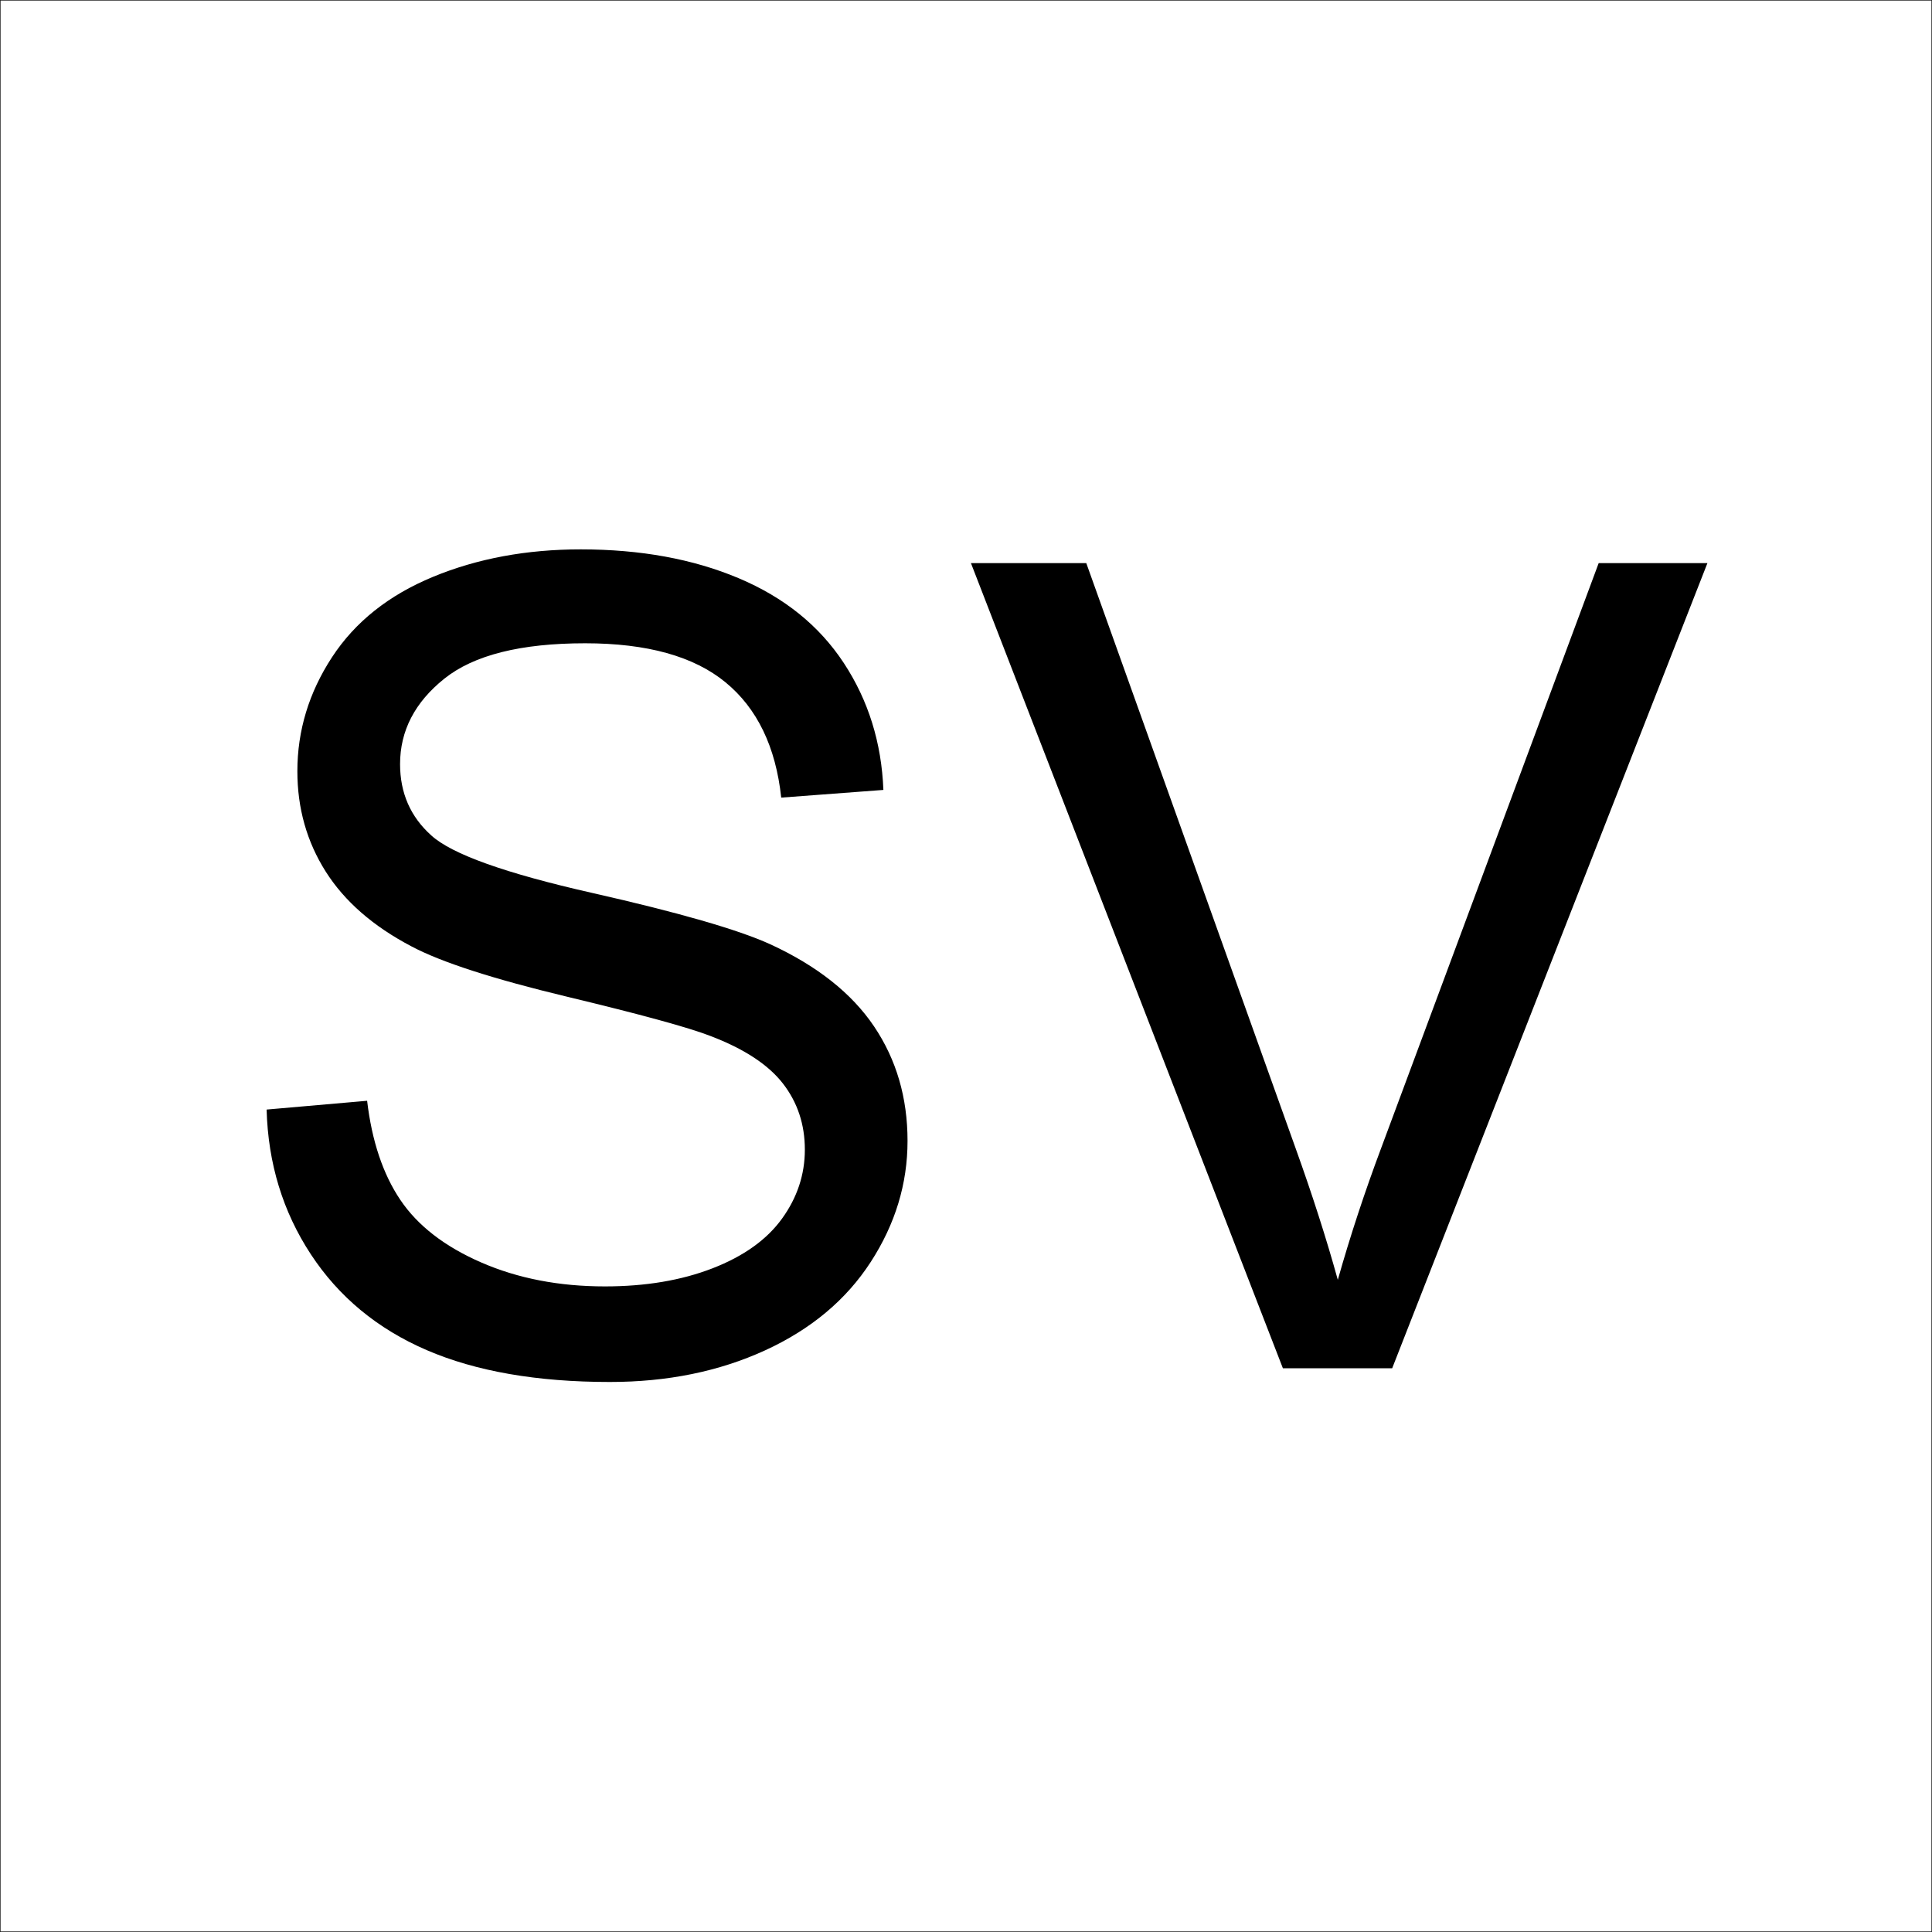 <svg xmlns="http://www.w3.org/2000/svg" xmlns:xlink="http://www.w3.org/1999/xlink" width="2993.874" height="2993.874"><rect width="100%" height="100%" fill="#808080" stroke="none"/><defs><path id="a" d="m78.297-400.86 155.75-13.609c7.375 62.406 24.535 113.61 51.484 153.61 26.957 40 68.801 72.343 125.531 97.03 56.739 24.68 120.57 37.016 191.5 37.016 62.977 0 118.583-9.359 166.813-28.078 48.227-18.726 84.113-44.406 107.656-77.03 23.551-32.626 35.328-68.227 35.328-106.813 0-39.145-11.351-73.329-34.047-102.547-22.699-29.219-60.148-53.758-112.343-73.625-33.48-13.04-107.528-33.32-222.14-60.844-114.606-27.52-194.888-53.477-240.845-77.875-59.574-31.207-103.976-69.93-133.203-116.172-29.219-46.238-43.828-98.015-43.828-155.328 0-62.977 17.867-121.844 53.61-176.594 35.75-54.75 87.953-96.304 156.609-124.672 68.656-28.375 144.969-42.562 228.937-42.562 92.489 0 174.051 14.898 244.688 44.687 70.633 29.782 124.957 73.61 162.969 131.485 38.02 57.875 58.453 123.406 61.297 196.593L875.75-884.266c-8.512-78.863-37.309-138.437-86.39-178.718-49.075-40.29-121.555-60.438-217.438-60.438-99.856 0-172.621 18.305-218.297 54.906-45.68 36.594-68.516 80.704-68.516 132.329 0 44.824 16.172 81.703 48.516 110.64 31.77 28.938 114.75 58.586 248.938 88.938 134.187 30.355 226.242 56.882 276.171 79.578 72.625 33.48 126.239 75.898 160.844 127.25 34.613 51.343 51.922 110.492 51.922 177.437 0 66.387-19.012 128.946-57.031 187.672-38.012 58.719-92.621 104.39-163.828 137.016C779.44 4.964 699.3 21.28 610.219 21.28c-112.907 0-207.516-16.457-283.828-49.36-76.313-32.913-136.172-82.421-179.579-148.515-43.406-66.101-66.246-140.86-68.515-224.265Zm0 0"/><path id="b" d="M491.063 0 7.656-1247.672h178.735l324.25 906.39c26.101 72.626 47.945 140.716 65.53 204.266 19.29-68.093 41.704-136.18 67.235-204.265l337.032-906.39h168.515L660.438 0Zm0 0"/></defs><path fill="#fff" d="M.365 2993.51h2993.144V.364H.365Zm0 0"/><path fill="none" stroke="#000" stroke-linecap="square" stroke-linejoin="bevel" stroke-miterlimit="10" stroke-width=".729" d="M.365 2993.51V.364h2993.144v2993.144zm0 0"/><g transform="translate(.365 1.326)"><use xlink:href="#a" width="100%" height="100%" x="334.482" y="2118.937"/><use xlink:href="#b" width="100%" height="100%" x="1496.561" y="2118.937"/></g></svg>
